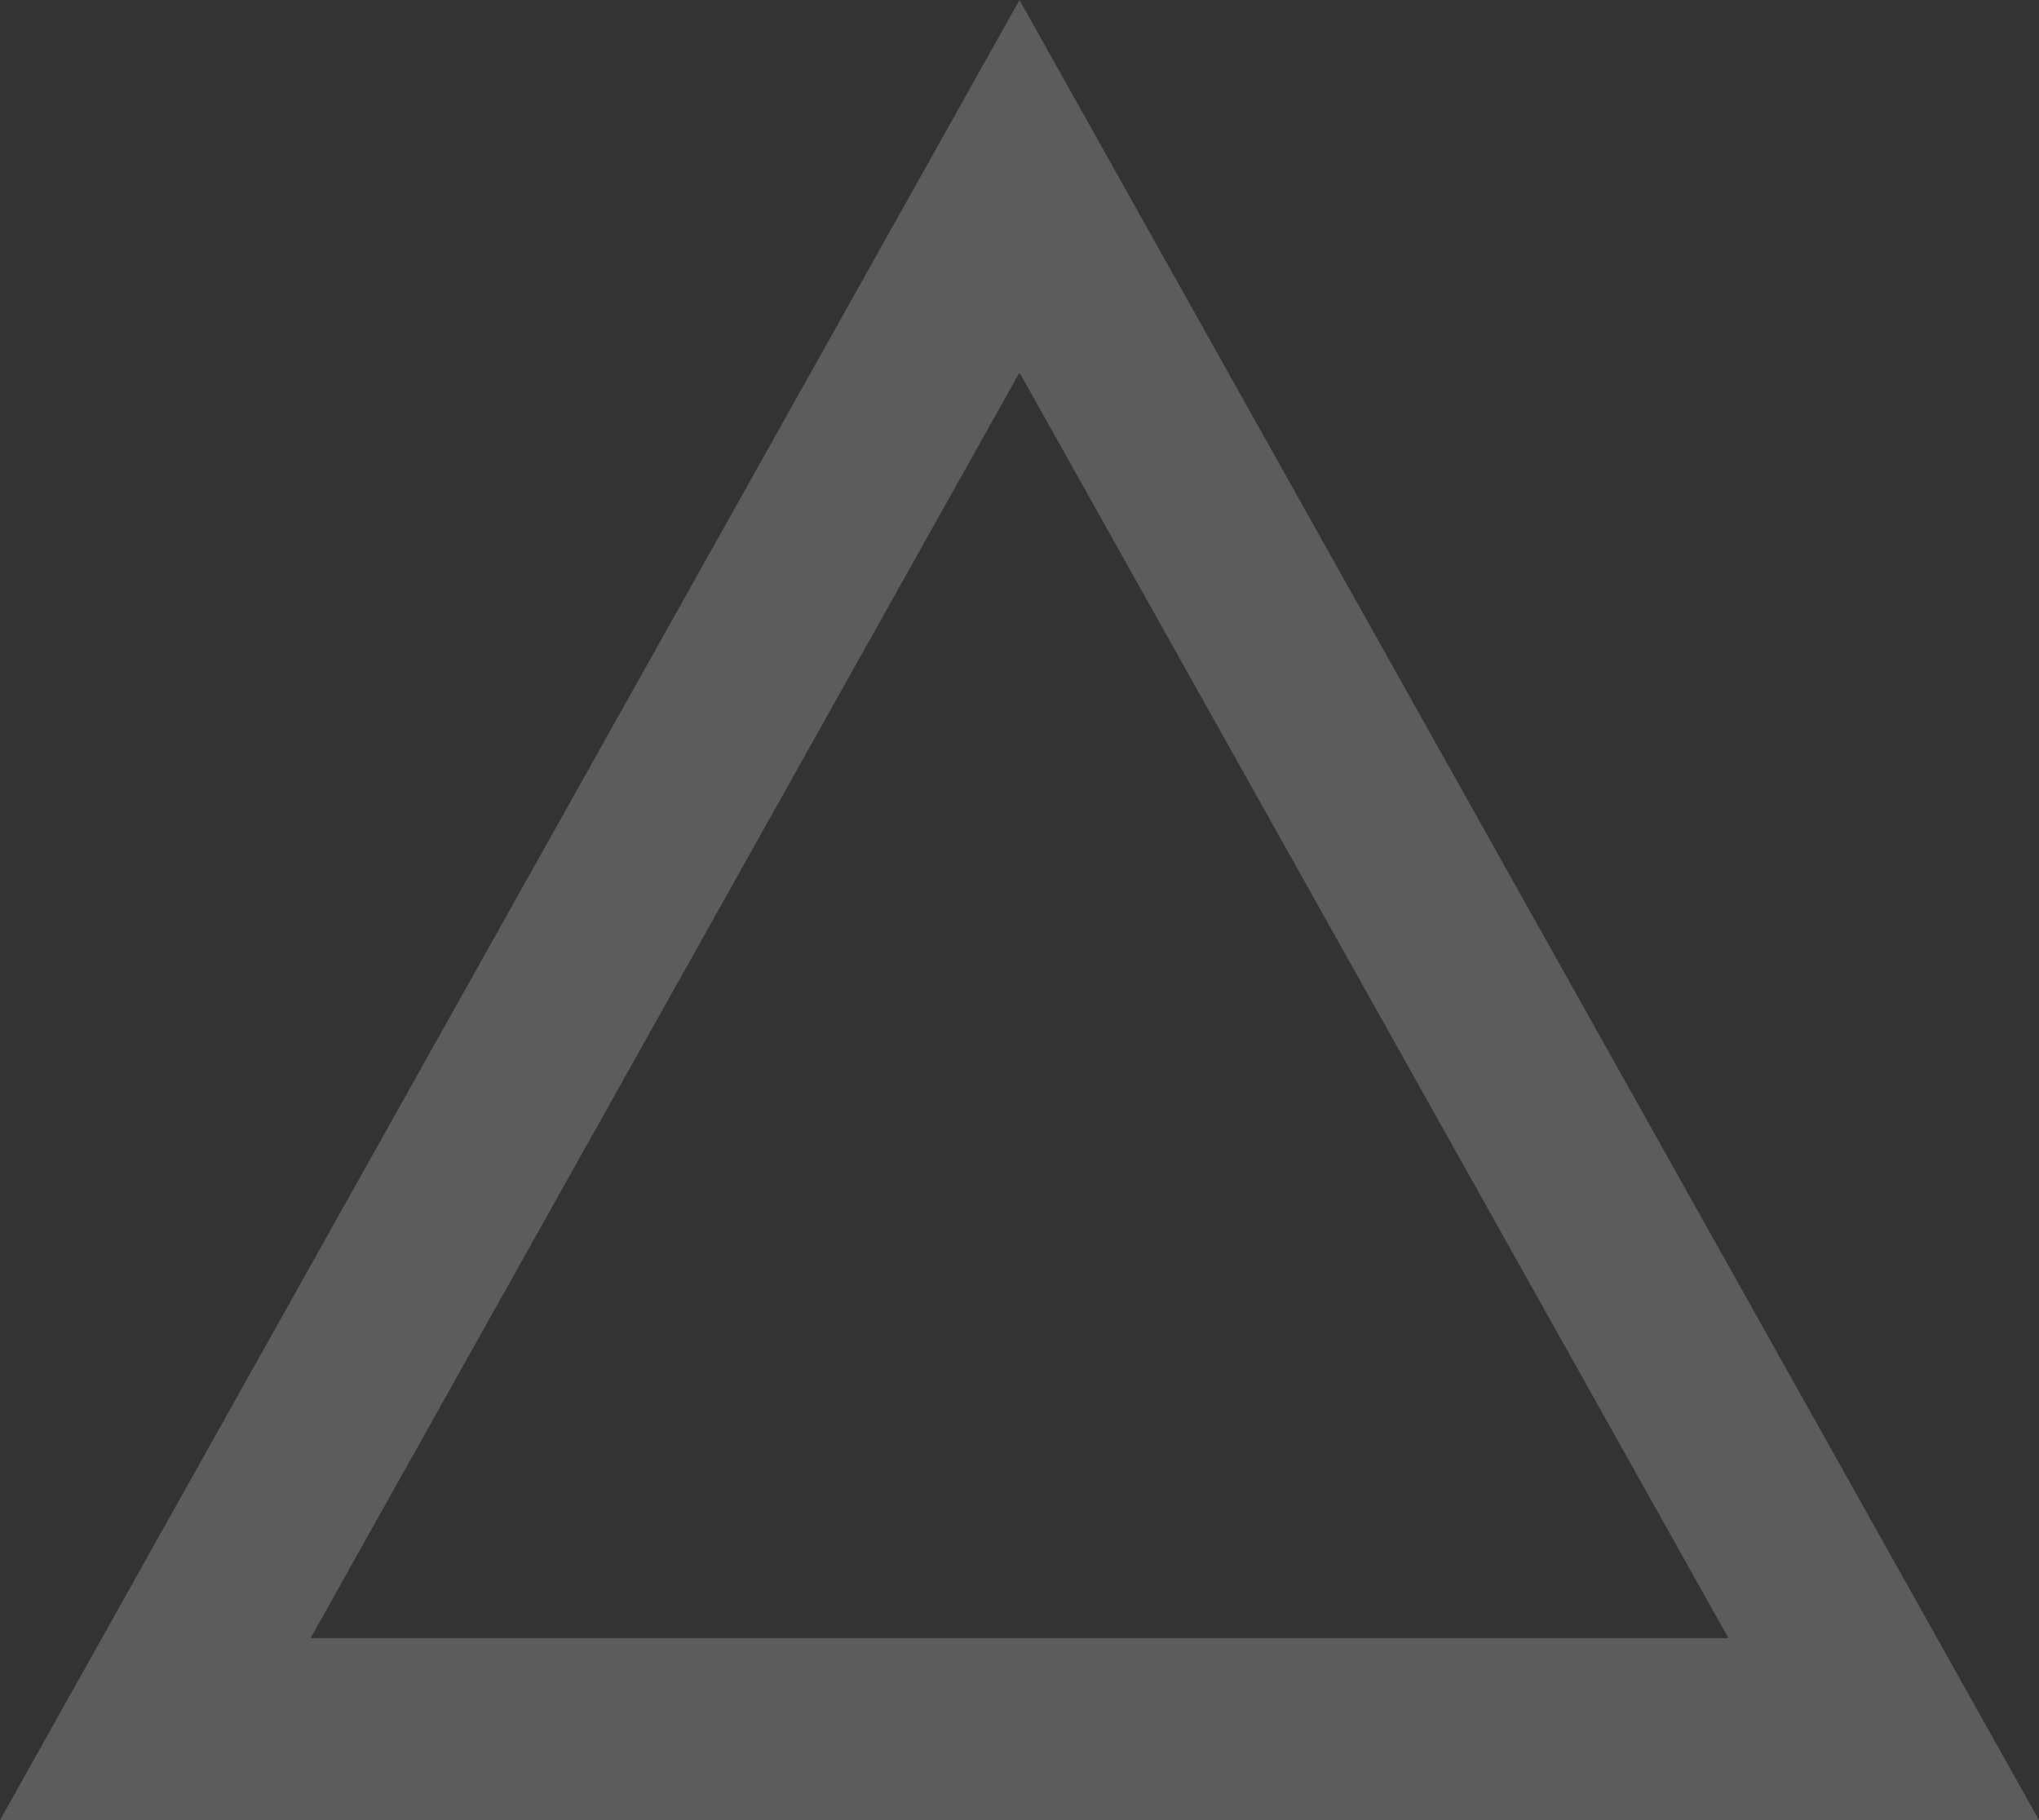 <svg xmlns="http://www.w3.org/2000/svg" width="28" height="25" viewBox="0 0 28 25">
  <rect x="0" y="0" width="28" height="25" fill="#333333" stroke="none"/>
  <g id="triangle" opacity="0.2">
    <g id="多角形_4" data-name="多角形 4" fill="none">
      <path d="M14,0,28,25H0Z" stroke="none"/>
      <path d="M 14 5.117 L 4.265 22.5 L 23.735 22.5 L 14 5.117 M 14 0 L 28 25 L 0 25 L 14 0 Z" stroke="none" fill="#fff"/>
    </g>
  </g>
</svg>
